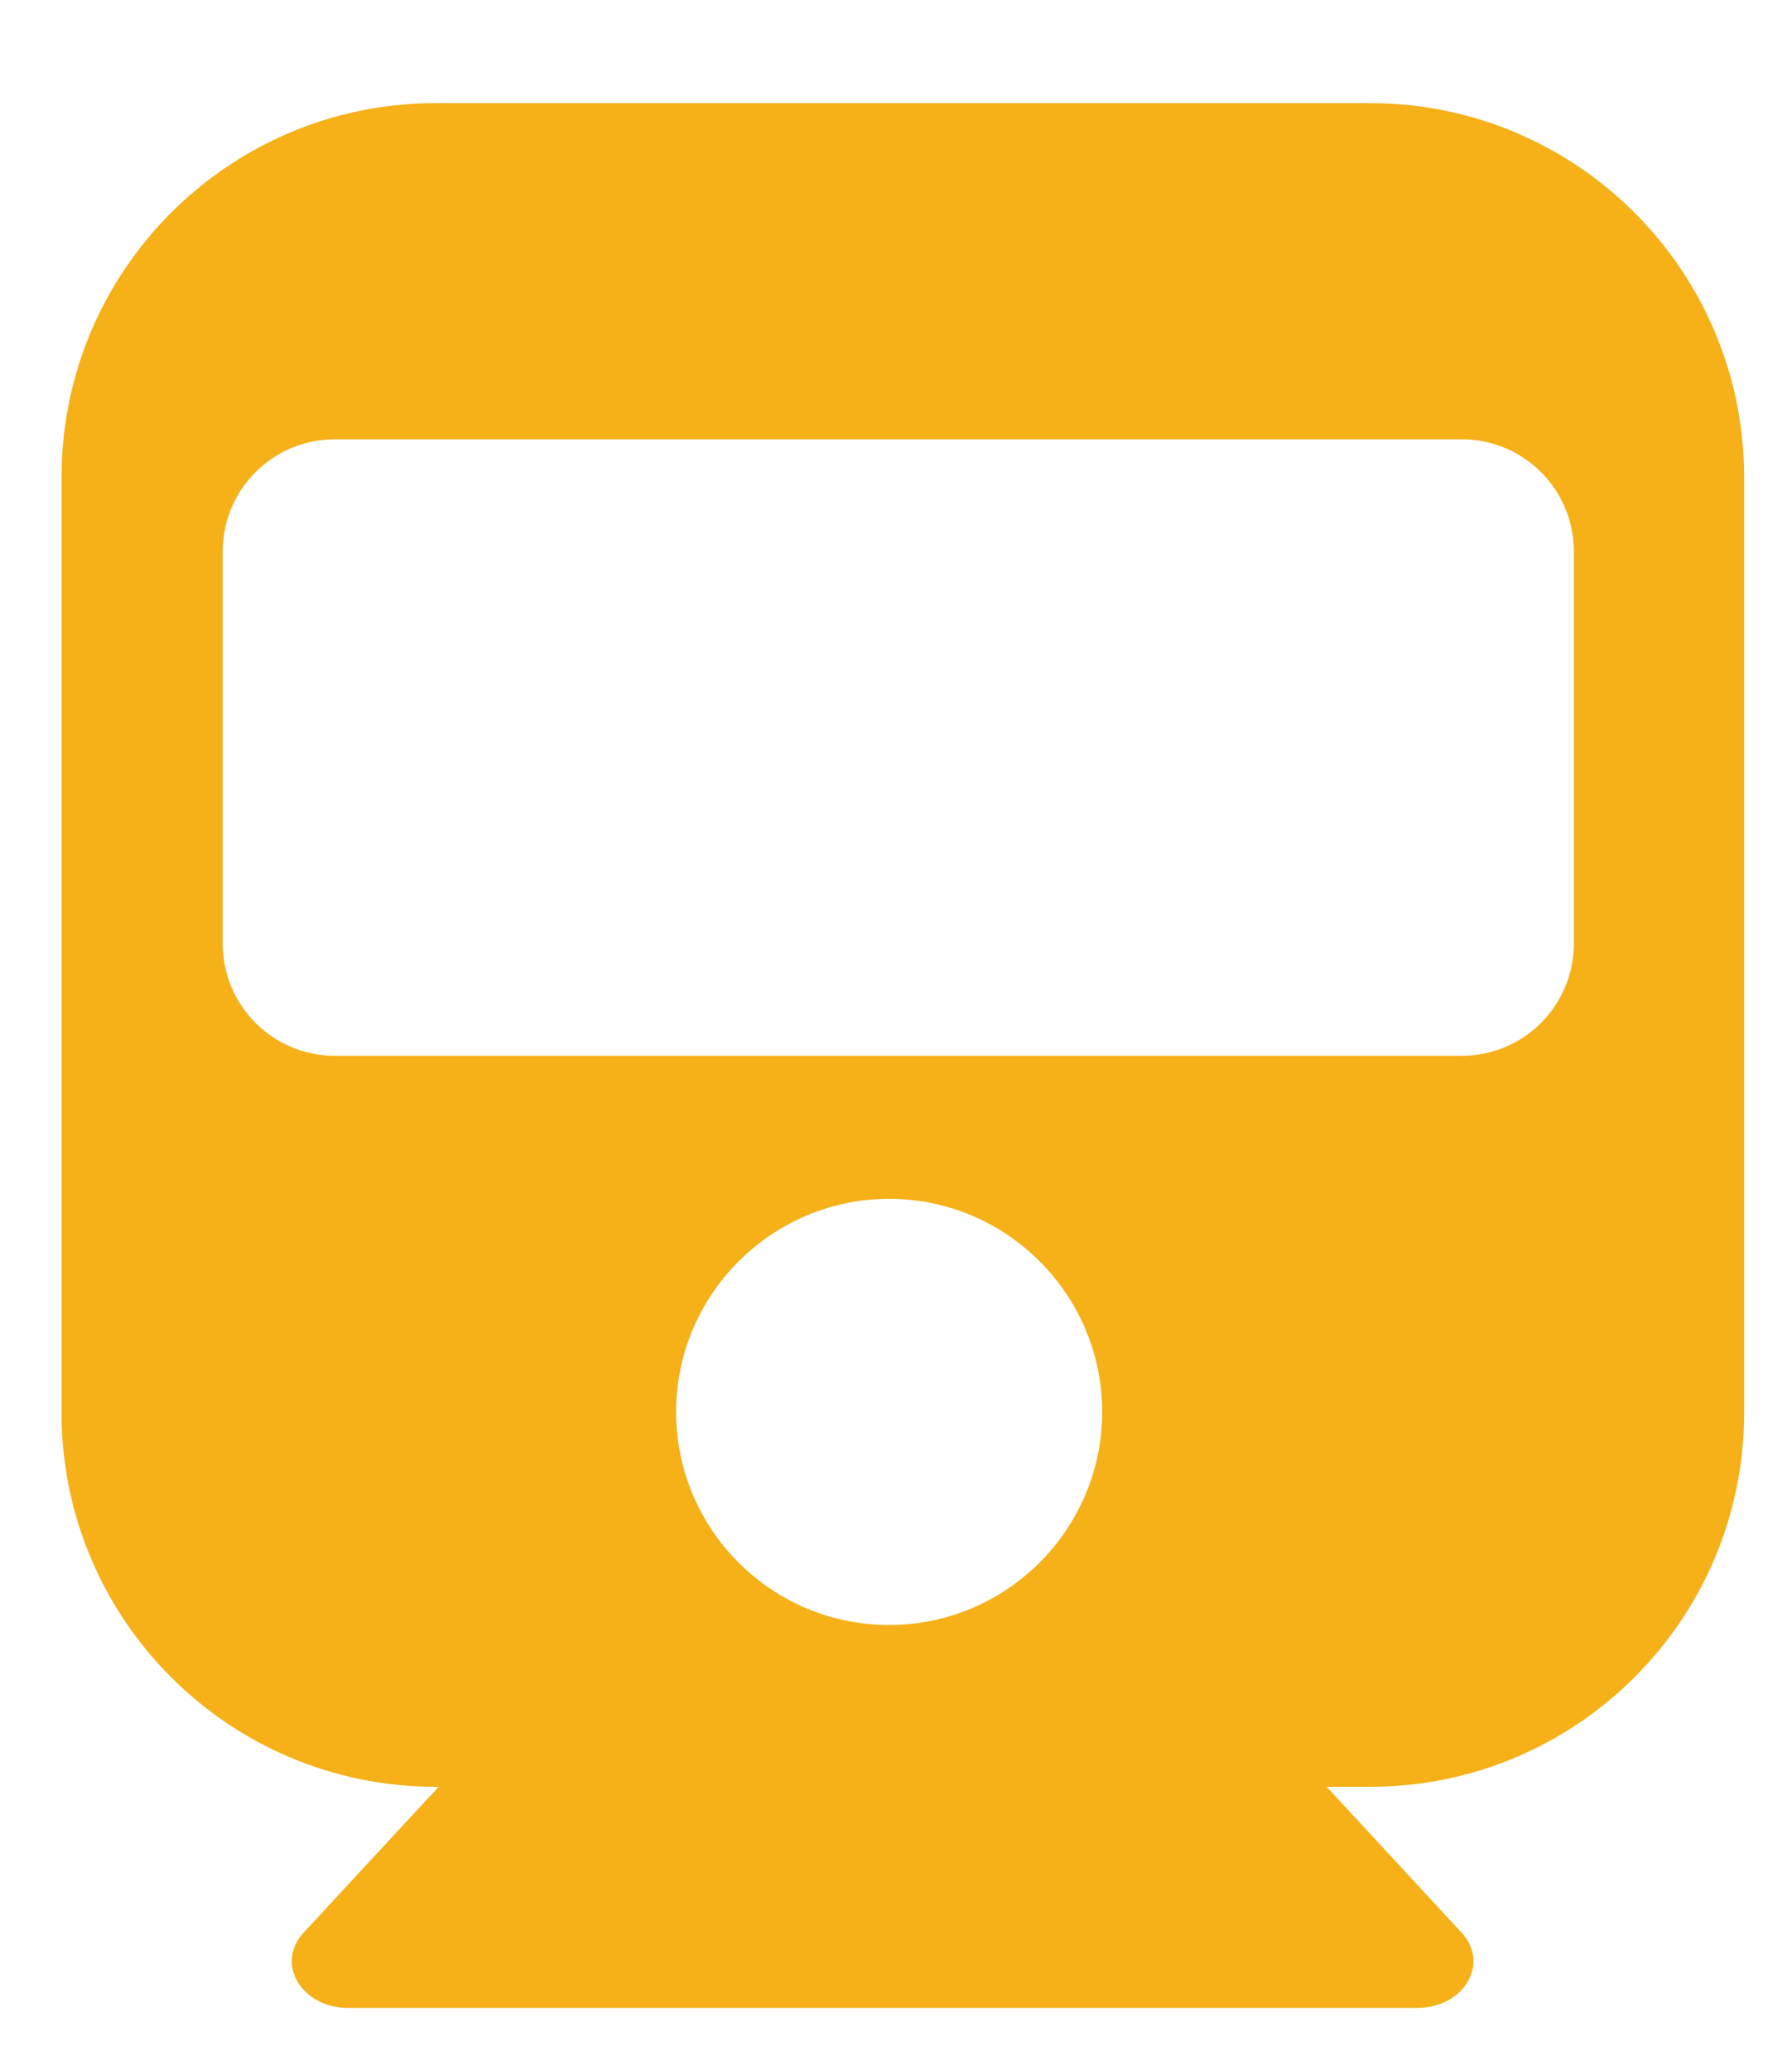 <?xml version="1.0" encoding="UTF-8"?>
<svg id="Capa_1" data-name="Capa 1" xmlns="http://www.w3.org/2000/svg" viewBox="0 0 31.46 36.33">
  <defs>
    <style>
      .cls-1 {
        fill: #f6b018;
        stroke-width: 0px;
      }
    </style>
  </defs>
  <path class="cls-1" d="M24.06,1.81H7.65c-3.63,0-6.57,2.94-6.57,6.57v16.41c0,3.63,2.94,6.57,6.57,6.57h.05l-2.37,2.56c-.5.54-.04,1.32.78,1.32h18.77c.82,0,1.28-.78.78-1.32l-2.37-2.56h.76c3.63,0,6.57-2.94,6.57-6.57V8.38c0-3.63-2.94-6.57-6.57-6.57ZM15.61,28.52c-2.07,0-3.74-1.68-3.74-3.74s1.68-3.74,3.74-3.74,3.74,1.68,3.74,3.74-1.68,3.74-3.74,3.74ZM27.63,16.56c0,1.09-.88,1.97-1.97,1.97H5.88c-1.09,0-1.97-.88-1.97-1.97v-6.88c0-1.09.88-1.97,1.97-1.97h19.78c1.09,0,1.97.88,1.97,1.97v6.88Z"/>
</svg>